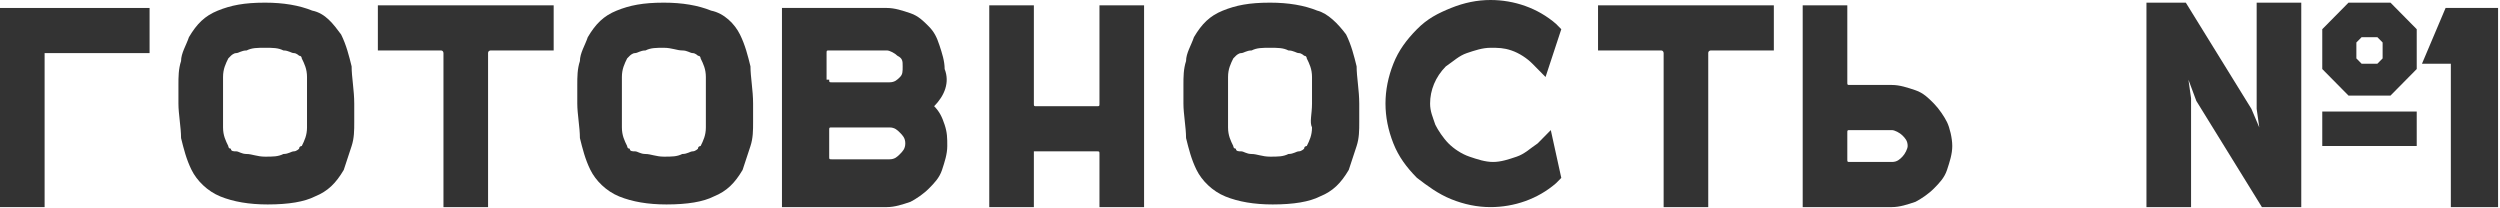 <?xml version="1.0" encoding="UTF-8"?> <svg xmlns="http://www.w3.org/2000/svg" width="661" height="55" viewBox="0 0 661 55" fill="none"> <path d="M39.546 14.04H11.794V54.758H0V2.106H39.546V14.04Z" fill="#333333"></path> <path d="M90.193 9.126C91.581 11.934 92.275 14.742 92.969 17.55C92.969 20.359 93.662 23.869 93.662 27.379V32.293C93.662 34.399 93.662 36.505 92.969 38.611C92.275 40.717 91.581 42.823 90.887 44.929C88.806 48.44 86.724 50.545 83.255 51.95C80.48 53.354 76.317 54.056 70.767 54.056C65.911 54.056 61.748 53.354 58.279 51.95C54.81 50.545 52.035 47.737 50.647 44.929C49.26 42.121 48.566 39.313 47.872 36.505C47.872 33.697 47.178 30.187 47.178 27.379V22.465C47.178 20.359 47.178 18.253 47.872 16.146C47.872 14.04 49.26 11.934 49.953 9.828C52.035 6.318 54.116 4.212 57.585 2.808C61.054 1.404 64.523 0.702 70.073 0.702C74.93 0.702 79.093 1.404 82.562 2.808C86.031 3.51 88.112 6.318 90.193 9.126ZM81.174 27.379C81.174 25.273 81.174 22.465 81.174 20.359C81.174 18.253 80.48 16.849 79.787 15.444C79.787 15.444 79.787 14.742 79.093 14.742C79.093 14.742 78.399 14.04 77.705 14.04C77.011 14.04 76.317 13.338 74.93 13.338C73.542 12.636 72.155 12.636 70.073 12.636C67.992 12.636 66.604 12.636 65.217 13.338C63.829 13.338 63.135 14.04 62.442 14.04C61.748 14.04 61.054 14.742 61.054 14.742L60.36 15.444C59.666 16.849 58.973 18.253 58.973 20.359C58.973 22.465 58.973 24.571 58.973 26.677C58.973 28.783 58.973 31.591 58.973 33.697C58.973 35.803 59.666 37.207 60.36 38.611C60.36 38.611 60.36 39.313 61.054 39.313C61.054 40.015 61.748 40.015 62.442 40.015C63.135 40.015 63.829 40.717 65.217 40.717C66.604 40.717 67.992 41.419 70.073 41.419C72.155 41.419 73.542 41.419 74.93 40.717C76.317 40.717 77.011 40.015 77.705 40.015C78.399 40.015 79.093 39.313 79.093 39.313C79.093 38.611 79.787 38.611 79.787 38.611C80.48 37.207 81.174 35.803 81.174 33.697C81.174 32.293 81.174 30.187 81.174 27.379Z" fill="#333333"></path> <path d="M146.391 1.404V13.338H129.74C129.74 13.338 129.046 13.338 129.046 14.04V54.758H117.252V14.04C117.252 14.04 117.252 13.338 116.558 13.338H99.907V1.404H146.391Z" fill="#333333"></path> <path d="M195.649 9.126C197.037 11.934 197.731 14.742 198.425 17.55C198.425 20.359 199.118 23.869 199.118 27.379V32.293C199.118 34.399 199.118 36.505 198.425 38.611C197.731 40.717 197.037 42.823 196.343 44.929C194.262 48.44 192.18 50.545 188.711 51.95C185.936 53.354 181.774 54.056 176.223 54.056C171.367 54.056 167.204 53.354 163.735 51.95C160.266 50.545 157.491 47.737 156.103 44.929C154.716 42.121 154.022 39.313 153.328 36.505C153.328 33.697 152.634 30.187 152.634 27.379V22.465C152.634 20.359 152.634 18.253 153.328 16.146C153.328 14.04 154.716 11.934 155.409 9.828C157.491 6.318 159.572 4.212 163.041 2.808C166.51 1.404 169.979 0.702 175.529 0.702C180.386 0.702 184.549 1.404 188.018 2.808C191.487 3.51 194.262 6.318 195.649 9.126ZM186.63 27.379C186.63 25.273 186.63 22.465 186.63 20.359C186.63 18.253 185.936 16.849 185.243 15.444C185.243 15.444 185.243 14.742 184.549 14.742C184.549 14.742 183.855 14.04 183.161 14.04C182.467 14.04 181.774 13.338 180.386 13.338C178.998 13.338 177.611 12.636 175.529 12.636C173.448 12.636 172.06 12.636 170.673 13.338C169.285 13.338 168.591 14.04 167.898 14.04C167.204 14.04 166.51 14.742 166.51 14.742L165.816 15.444C165.123 16.849 164.429 18.253 164.429 20.359C164.429 22.465 164.429 24.571 164.429 26.677C164.429 28.783 164.429 31.591 164.429 33.697C164.429 35.803 165.123 37.207 165.816 38.611C165.816 38.611 165.816 39.313 166.51 39.313C166.51 40.015 167.204 40.015 167.898 40.015C168.591 40.015 169.285 40.717 170.673 40.717C172.06 40.717 173.448 41.419 175.529 41.419C177.611 41.419 178.998 41.419 180.386 40.717C181.774 40.717 182.467 40.015 183.161 40.015C183.855 40.015 184.549 39.313 184.549 39.313C184.549 38.611 185.243 38.611 185.243 38.611C185.936 37.207 186.63 35.803 186.63 33.697C186.63 32.293 186.63 30.187 186.63 27.379Z" fill="#333333"></path> <path d="M246.99 28.081C248.378 29.485 249.072 30.889 249.766 32.995C250.459 35.101 250.459 36.505 250.459 38.611C250.459 40.717 249.766 42.823 249.072 44.929C248.378 47.035 246.99 48.44 245.603 49.843C244.215 51.248 242.134 52.652 240.746 53.354C238.665 54.056 236.584 54.758 234.502 54.758H206.75V2.106H234.502C236.584 2.106 238.665 2.808 240.746 3.51C242.828 4.212 244.215 5.616 245.603 7.02C246.99 8.424 247.684 9.828 248.378 11.934C249.072 14.04 249.766 16.146 249.766 18.253C251.153 21.763 249.766 25.273 246.99 28.081ZM219.239 21.061C219.239 21.763 219.239 21.763 219.933 21.763H235.196C236.584 21.763 237.277 21.061 237.971 20.359C238.665 19.657 238.665 18.955 238.665 17.551C238.665 16.146 238.665 15.444 237.277 14.742C236.584 14.04 235.196 13.338 234.502 13.338H219.239C218.545 13.338 218.545 13.338 218.545 14.04V21.061H219.239ZM219.239 41.419C219.239 42.121 219.239 42.121 219.933 42.121H235.196C236.584 42.121 237.277 41.419 237.971 40.717C238.665 40.015 239.359 39.313 239.359 37.909C239.359 36.505 238.665 35.803 237.971 35.101C237.277 34.399 236.584 33.697 235.196 33.697H219.933C219.239 33.697 219.239 33.697 219.239 34.399V41.419Z" fill="#333333"></path> <path d="M302.493 1.404V54.758H290.699V40.717C290.699 40.015 290.699 40.015 290.005 40.015H273.354V40.717V54.758H261.56V1.404H273.354V27.379C273.354 28.081 273.354 28.081 274.048 28.081H290.005C290.699 28.081 290.699 28.081 290.699 27.379V1.404H302.493Z" fill="#333333"></path> <path d="M355.916 9.126C357.303 11.934 357.997 14.742 358.691 17.55C358.691 20.359 359.384 23.869 359.384 27.379V32.293C359.384 34.399 359.384 36.505 358.691 38.611C357.997 40.717 357.303 42.823 356.609 44.929C354.528 48.44 352.447 50.545 348.978 51.95C346.202 53.354 342.04 54.056 336.489 54.056C331.633 54.056 327.47 53.354 324.001 51.95C320.532 50.545 317.757 47.737 316.369 44.929C314.982 42.121 314.288 39.313 313.594 36.505C313.594 33.697 312.9 30.187 312.9 27.379V22.465C312.9 20.359 312.9 18.253 313.594 16.146C313.594 14.04 314.982 11.934 315.676 9.828C317.757 6.318 319.838 4.212 323.307 2.808C326.776 1.404 330.245 0.702 335.796 0.702C340.652 0.702 344.815 1.404 348.284 2.808C351.059 3.51 353.834 6.318 355.916 9.126ZM346.896 27.379C346.896 25.273 346.896 22.465 346.896 20.359C346.896 18.253 346.202 16.849 345.509 15.444C345.509 15.444 345.509 14.742 344.815 14.742C344.815 14.742 344.121 14.04 343.427 14.04C342.733 14.04 342.04 13.338 340.652 13.338C339.264 12.636 337.877 12.636 335.796 12.636C333.714 12.636 332.327 12.636 330.939 13.338C329.551 13.338 328.858 14.04 328.164 14.04C327.47 14.04 326.776 14.742 326.776 14.742L326.082 15.444C325.389 16.849 324.695 18.253 324.695 20.359C324.695 22.465 324.695 24.571 324.695 26.677C324.695 28.783 324.695 31.591 324.695 33.697C324.695 35.803 325.389 37.207 326.082 38.611C326.082 38.611 326.082 39.313 326.776 39.313C326.776 40.015 327.47 40.015 328.164 40.015C328.858 40.015 329.551 40.717 330.939 40.717C332.327 40.717 333.714 41.419 335.796 41.419C337.877 41.419 339.264 41.419 340.652 40.717C342.04 40.717 342.733 40.015 343.427 40.015C344.121 40.015 344.815 39.313 344.815 39.313C344.815 38.611 345.509 38.611 345.509 38.611C346.202 37.207 346.896 35.803 346.896 33.697C346.202 32.293 346.896 30.187 346.896 27.379Z" fill="#333333"></path> <path d="M412.806 47.035L411.419 48.44C406.562 52.652 400.318 54.758 394.074 54.758C390.605 54.758 387.136 54.056 383.667 52.652C380.198 51.248 377.423 49.142 374.648 47.035C371.873 44.227 369.791 41.419 368.404 37.909C367.016 34.399 366.322 30.889 366.322 27.379C366.322 23.869 367.016 20.359 368.404 16.849C369.791 13.338 371.873 10.53 374.648 7.722C377.423 4.914 380.198 3.51 383.667 2.106C387.136 0.702 390.605 0 394.074 0C400.318 0 406.562 2.106 411.419 6.318L412.806 7.722L408.644 20.359L405.175 16.849C403.787 15.444 401.706 14.04 399.624 13.338C397.543 12.636 396.155 12.636 394.074 12.636C391.993 12.636 389.911 13.338 387.83 14.04C385.748 14.742 384.361 16.146 382.279 17.55C379.504 20.359 378.117 23.869 378.117 27.379C378.117 29.485 378.811 30.889 379.504 32.995C380.198 34.399 381.586 36.505 382.973 37.909C384.361 39.313 386.442 40.717 388.524 41.419C390.605 42.121 392.686 42.823 394.768 42.823C396.849 42.823 398.931 42.121 401.012 41.419C403.093 40.717 404.481 39.313 406.562 37.909L410.031 34.399L412.806 47.035Z" fill="#333333"></path> <path d="M469.004 1.404V13.338H452.353C452.353 13.338 451.659 13.338 451.659 14.04V54.758H439.865V14.04C439.865 14.04 439.865 13.338 439.171 13.338H422.52V1.404H469.004Z" fill="#333333"></path> <path d="M500.223 22.465C502.305 22.465 504.386 23.167 506.467 23.869C508.549 24.571 509.936 25.975 511.324 27.379C512.711 28.783 514.099 30.889 514.793 32.293C515.487 33.697 516.18 36.505 516.18 38.611C516.18 40.717 515.487 42.823 514.793 44.929C514.099 47.035 512.711 48.44 511.324 49.843C509.936 51.248 507.855 52.652 506.467 53.354C504.386 54.056 502.305 54.758 500.223 54.758H476.634V1.404H488.429V21.763C488.429 22.465 488.429 22.465 489.123 22.465H500.223ZM489.123 34.399C488.429 34.399 488.429 34.399 488.429 35.101V42.121C488.429 42.823 488.429 42.823 489.123 42.823H500.223C501.611 42.823 502.305 42.121 502.998 41.419C503.692 40.717 504.386 39.313 504.386 38.611C504.386 37.207 503.692 36.505 502.998 35.803C502.305 35.101 500.917 34.399 500.223 34.399H489.123Z" fill="#333333"></path> <path d="M579.317 54.758H567.522V0.702H577.929L595.274 28.783L597.355 33.697L596.662 28.783V0.702H608.456V54.758H598.049L580.705 26.677L578.623 21.061L579.317 25.975V54.758ZM632.045 0.702L638.983 7.722V18.253L632.045 25.273H620.944L614.007 18.253V7.722L620.944 0.702H632.045ZM614.007 29.485H638.983V38.611H614.007V29.485ZM623.026 11.232V15.444L624.413 16.849H628.576L629.964 15.444V11.232L628.576 9.828H624.413L623.026 11.232Z" fill="#333333"></path> <path d="M660.491 1.404V54.758H648.002V16.849H640.371L646.615 2.106H660.491V1.404Z" fill="#333333"></path> </svg> 
